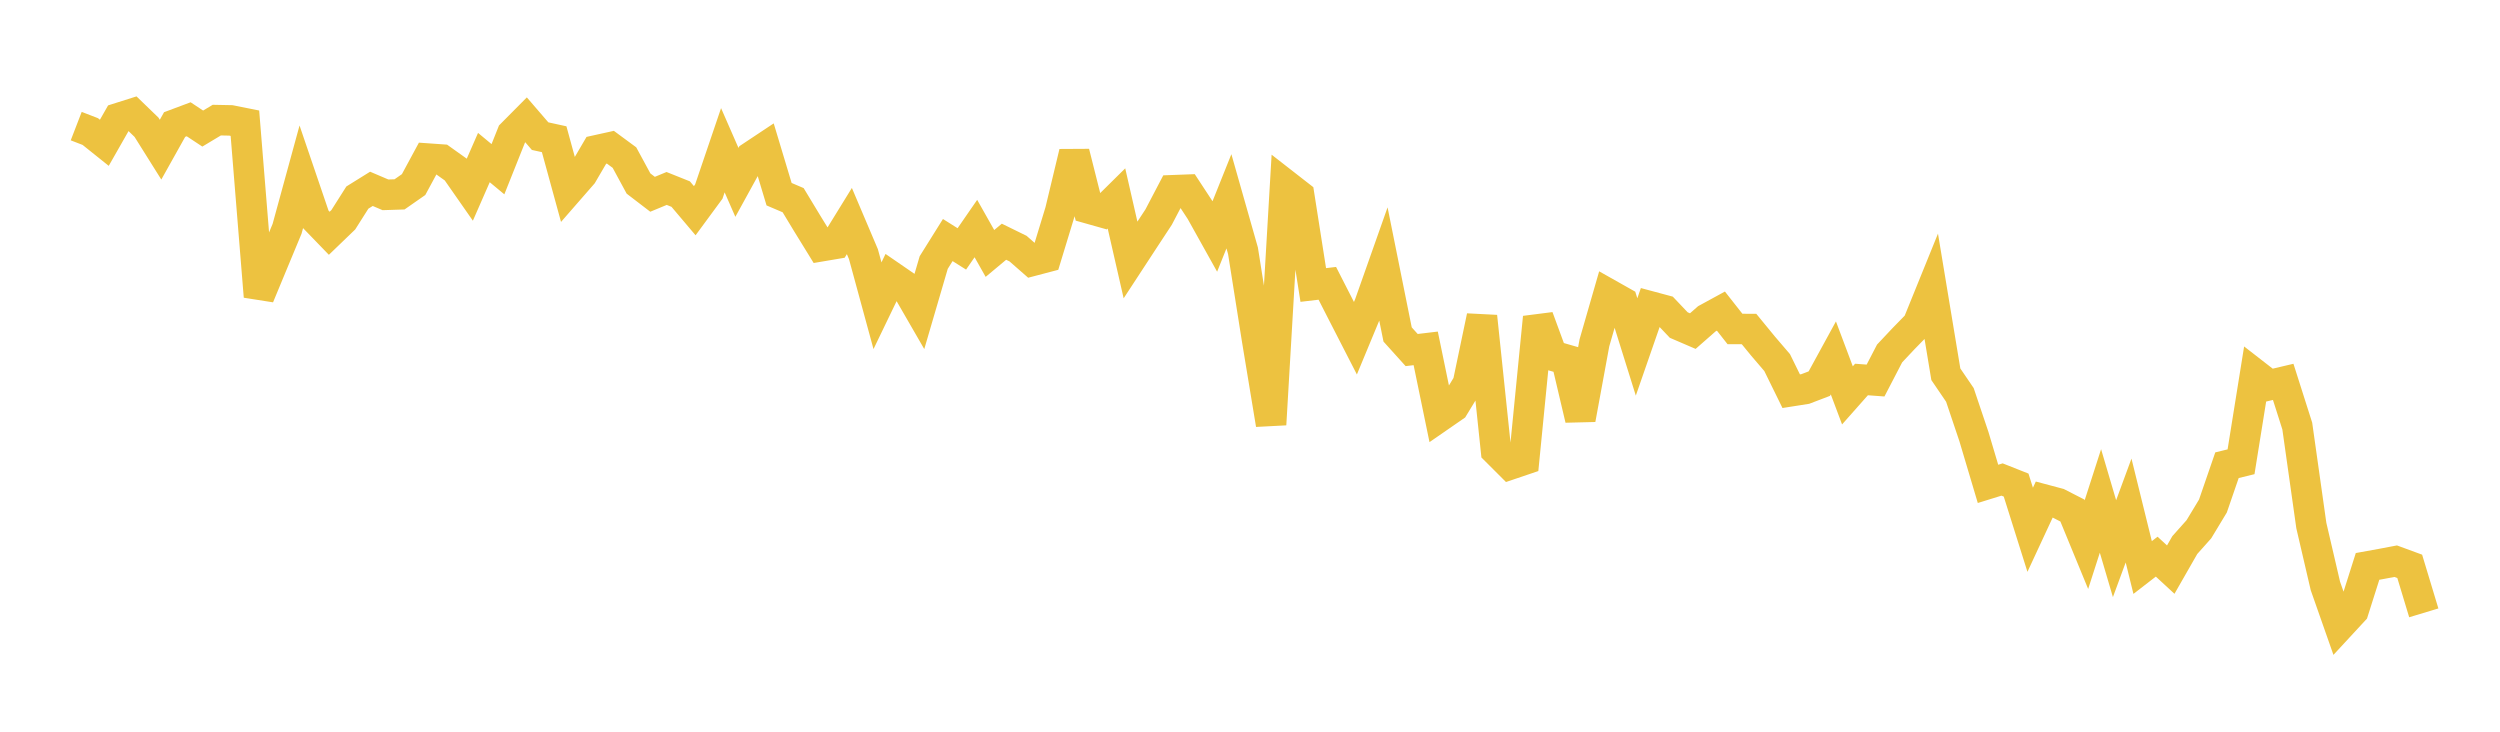 <svg width="164" height="48" xmlns="http://www.w3.org/2000/svg" xmlns:xlink="http://www.w3.org/1999/xlink"><path fill="none" stroke="rgb(237,194,64)" stroke-width="2" d="M5,8.273L5.922,8.629L6.844,9.367L7.766,7.749L8.689,7.457L9.611,8.348L10.533,9.818L11.455,8.169L12.377,7.824L13.299,8.434L14.222,7.88L15.144,7.898L16.066,8.082L16.988,19.45L17.91,17.227L18.832,15.009L19.754,11.64L20.677,14.35L21.599,15.303L22.521,14.415L23.443,12.961L24.365,12.388L25.287,12.781L26.21,12.751L27.132,12.108L28.054,10.401L28.976,10.466L29.898,11.123L30.82,12.444L31.743,10.336L32.665,11.101L33.587,8.79L34.509,7.861L35.431,8.931L36.353,9.133L37.275,12.496L38.198,11.438L39.12,9.862L40.042,9.658L40.964,10.338L41.886,12.039L42.808,12.745L43.731,12.363L44.653,12.732L45.575,13.822L46.497,12.569L47.419,9.856L48.341,11.963L49.263,10.286L50.186,9.673L51.108,12.739L52.03,13.132L52.952,14.657L53.874,16.154L54.796,15.998L55.719,14.501L56.641,16.672L57.563,20.055L58.485,18.143L59.407,18.777L60.329,20.374L61.251,17.223L62.174,15.747L63.096,16.328L64.018,14.993L64.94,16.626L65.862,15.857L66.784,16.309L67.707,17.117L68.629,16.874L69.551,13.849L70.473,10.006L71.395,13.669L72.317,13.929L73.24,13.017L74.162,17.053L75.084,15.643L76.006,14.24L76.928,12.48L77.85,12.445L78.772,13.851L79.695,15.506L80.617,13.205L81.539,16.448L82.461,22.264L83.383,27.844L84.305,12.106L85.228,12.825L86.15,18.695L87.072,18.586L87.994,20.391L88.916,22.188L89.838,19.966L90.76,17.355L91.683,21.941L92.605,22.963L93.527,22.853L94.449,27.322L95.371,26.684L96.293,25.167L97.216,20.759L98.138,29.553L99.06,30.474L99.982,30.162L100.904,20.818L101.826,23.325L102.749,23.591L103.671,27.502L104.593,22.491L105.515,19.291L106.437,19.811L107.359,22.76L108.281,20.104L109.204,20.352L110.126,21.323L111.048,21.72L111.97,20.911L112.892,20.408L113.814,21.58L114.737,21.584L115.659,22.709L116.581,23.786L117.503,25.663L118.425,25.518L119.347,25.166L120.269,23.479L121.192,25.936L122.114,24.895L123.036,24.963L123.958,23.187L124.88,22.207L125.802,21.263L126.725,18.988L127.647,24.552L128.569,25.906L129.491,28.646L130.413,31.742L131.335,31.456L132.257,31.821L133.18,34.754L134.102,32.771L135.024,33.017L135.946,33.489L136.868,35.729L137.79,32.862L138.713,35.992L139.635,33.491L140.557,37.229L141.479,36.516L142.401,37.367L143.323,35.756L144.246,34.721L145.168,33.195L146.09,30.518L147.012,30.292L147.934,24.552L148.856,25.268L149.778,25.05L150.701,27.949L151.623,34.474L152.545,38.436L153.467,41.062L154.389,40.065L155.311,37.156L156.234,36.989L157.156,36.814L158.078,37.153L159,40.203"></path></svg>